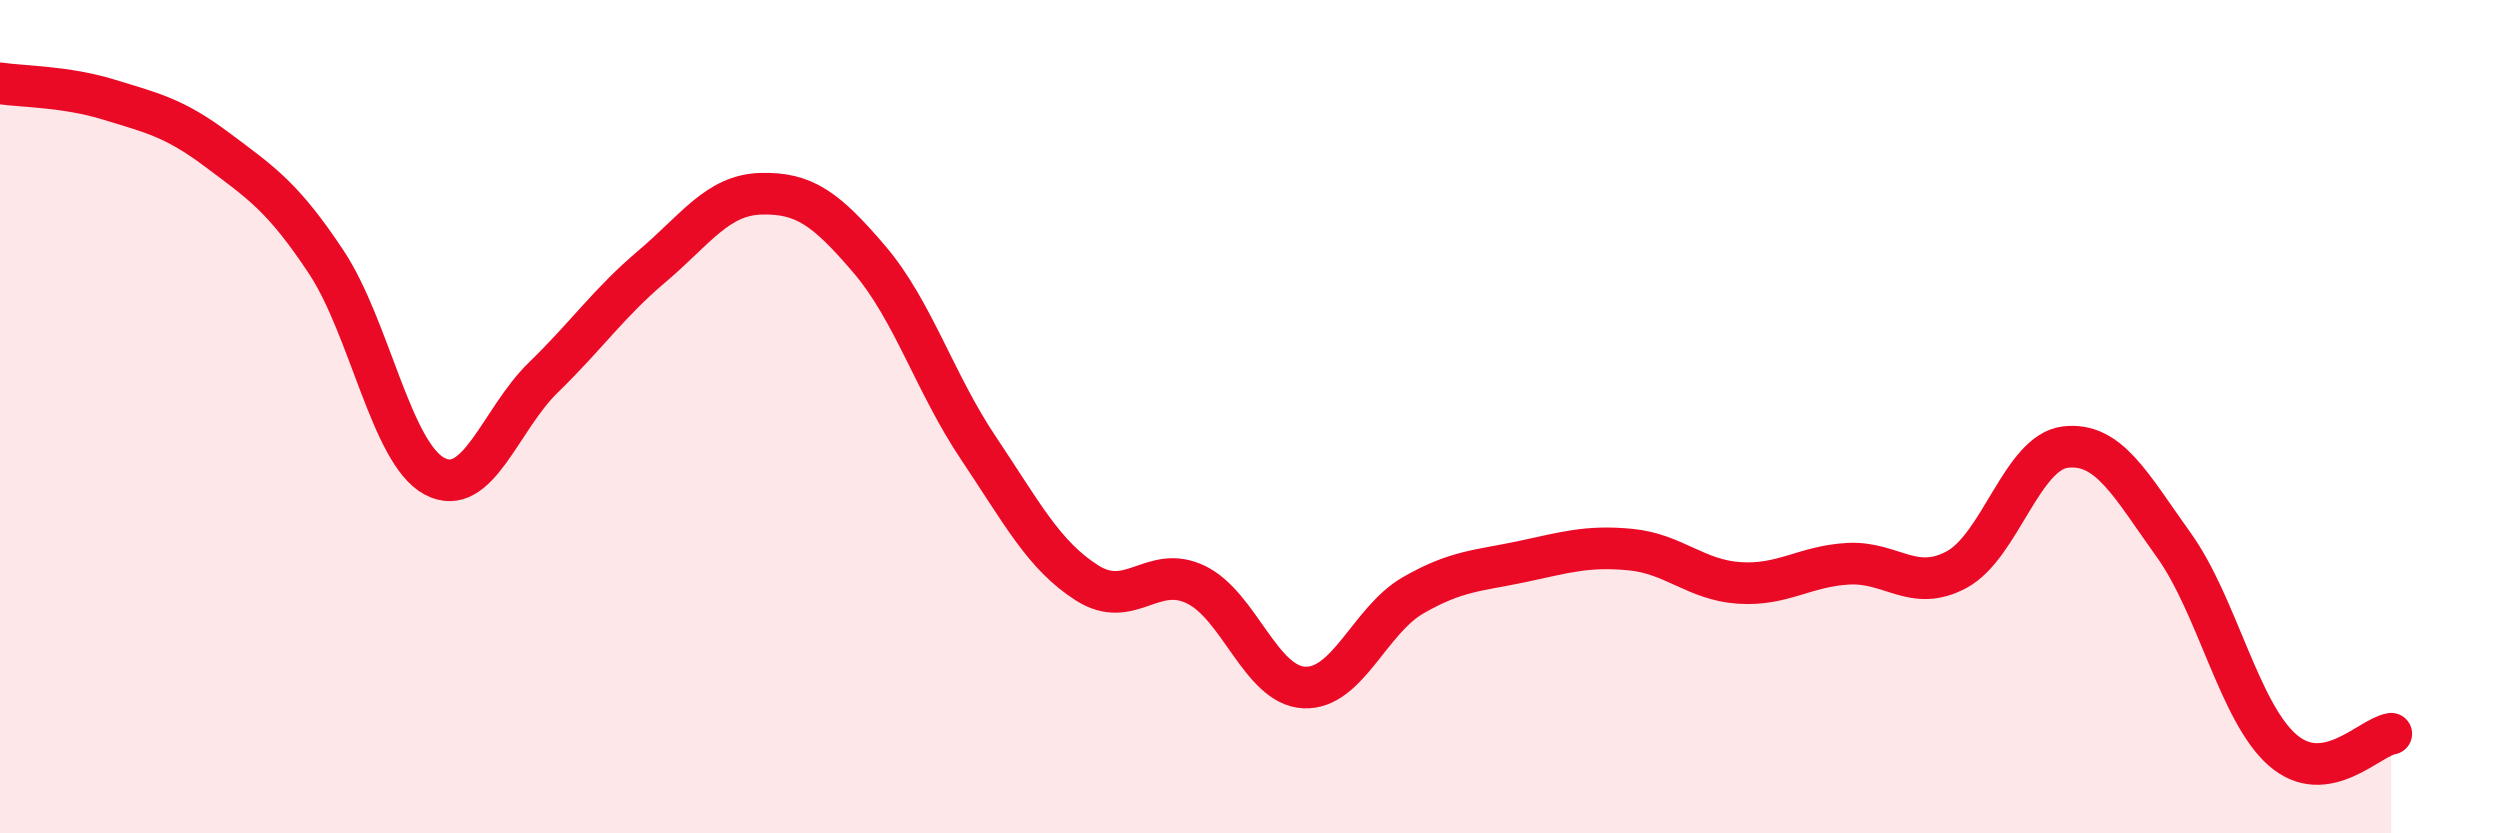 
    <svg width="60" height="20" viewBox="0 0 60 20" xmlns="http://www.w3.org/2000/svg">
      <path
        d="M 0,2 C 0.52,2.08 1.57,2.07 2.61,2.39 C 3.65,2.71 4.18,2.82 5.22,3.6 C 6.26,4.38 6.79,4.72 7.83,6.29 C 8.87,7.86 9.39,10.88 10.43,11.43 C 11.47,11.98 12,10.07 13.04,9.06 C 14.08,8.05 14.61,7.27 15.65,6.39 C 16.69,5.51 17.22,4.68 18.26,4.65 C 19.3,4.62 19.83,5.01 20.87,6.23 C 21.91,7.45 22.44,9.2 23.48,10.75 C 24.52,12.3 25.05,13.33 26.09,13.99 C 27.13,14.65 27.66,13.53 28.7,14.03 C 29.74,14.53 30.26,16.45 31.3,16.5 C 32.34,16.55 32.87,14.89 33.91,14.29 C 34.95,13.69 35.48,13.7 36.52,13.48 C 37.56,13.26 38.09,13.09 39.13,13.19 C 40.17,13.29 40.7,13.92 41.74,13.99 C 42.78,14.06 43.31,13.59 44.35,13.53 C 45.39,13.47 45.92,14.23 46.96,13.67 C 48,13.11 48.53,10.85 49.57,10.73 C 50.61,10.61 51.13,11.63 52.17,13.08 C 53.21,14.53 53.74,17.09 54.78,18 C 55.82,18.91 56.87,17.69 57.39,17.61L57.39 20L0 20Z"
        fill="#EB0A25"
        opacity="0.1"
        stroke-linecap="round"
        stroke-linejoin="round"
      />
      <path
        d="M 0,2 C 0.52,2.08 1.57,2.07 2.61,2.39 C 3.65,2.71 4.18,2.82 5.22,3.6 C 6.26,4.38 6.79,4.72 7.83,6.29 C 8.87,7.86 9.39,10.88 10.43,11.43 C 11.47,11.98 12,10.07 13.04,9.06 C 14.08,8.05 14.61,7.27 15.65,6.39 C 16.69,5.51 17.22,4.68 18.26,4.65 C 19.3,4.62 19.83,5.01 20.87,6.23 C 21.91,7.45 22.44,9.2 23.48,10.75 C 24.52,12.3 25.05,13.33 26.09,13.99 C 27.13,14.65 27.66,13.53 28.7,14.03 C 29.74,14.53 30.26,16.45 31.3,16.5 C 32.34,16.55 32.87,14.89 33.91,14.29 C 34.95,13.69 35.48,13.7 36.52,13.48 C 37.56,13.26 38.09,13.09 39.13,13.19 C 40.17,13.29 40.7,13.92 41.74,13.99 C 42.78,14.06 43.31,13.59 44.35,13.53 C 45.39,13.47 45.92,14.23 46.96,13.67 C 48,13.11 48.53,10.85 49.57,10.73 C 50.61,10.61 51.13,11.63 52.17,13.08 C 53.21,14.53 53.74,17.09 54.78,18 C 55.82,18.91 56.87,17.69 57.39,17.61"
        stroke="#EB0A25"
        stroke-width="1"
        fill="none"
        stroke-linecap="round"
        stroke-linejoin="round"
      />
    </svg>
  